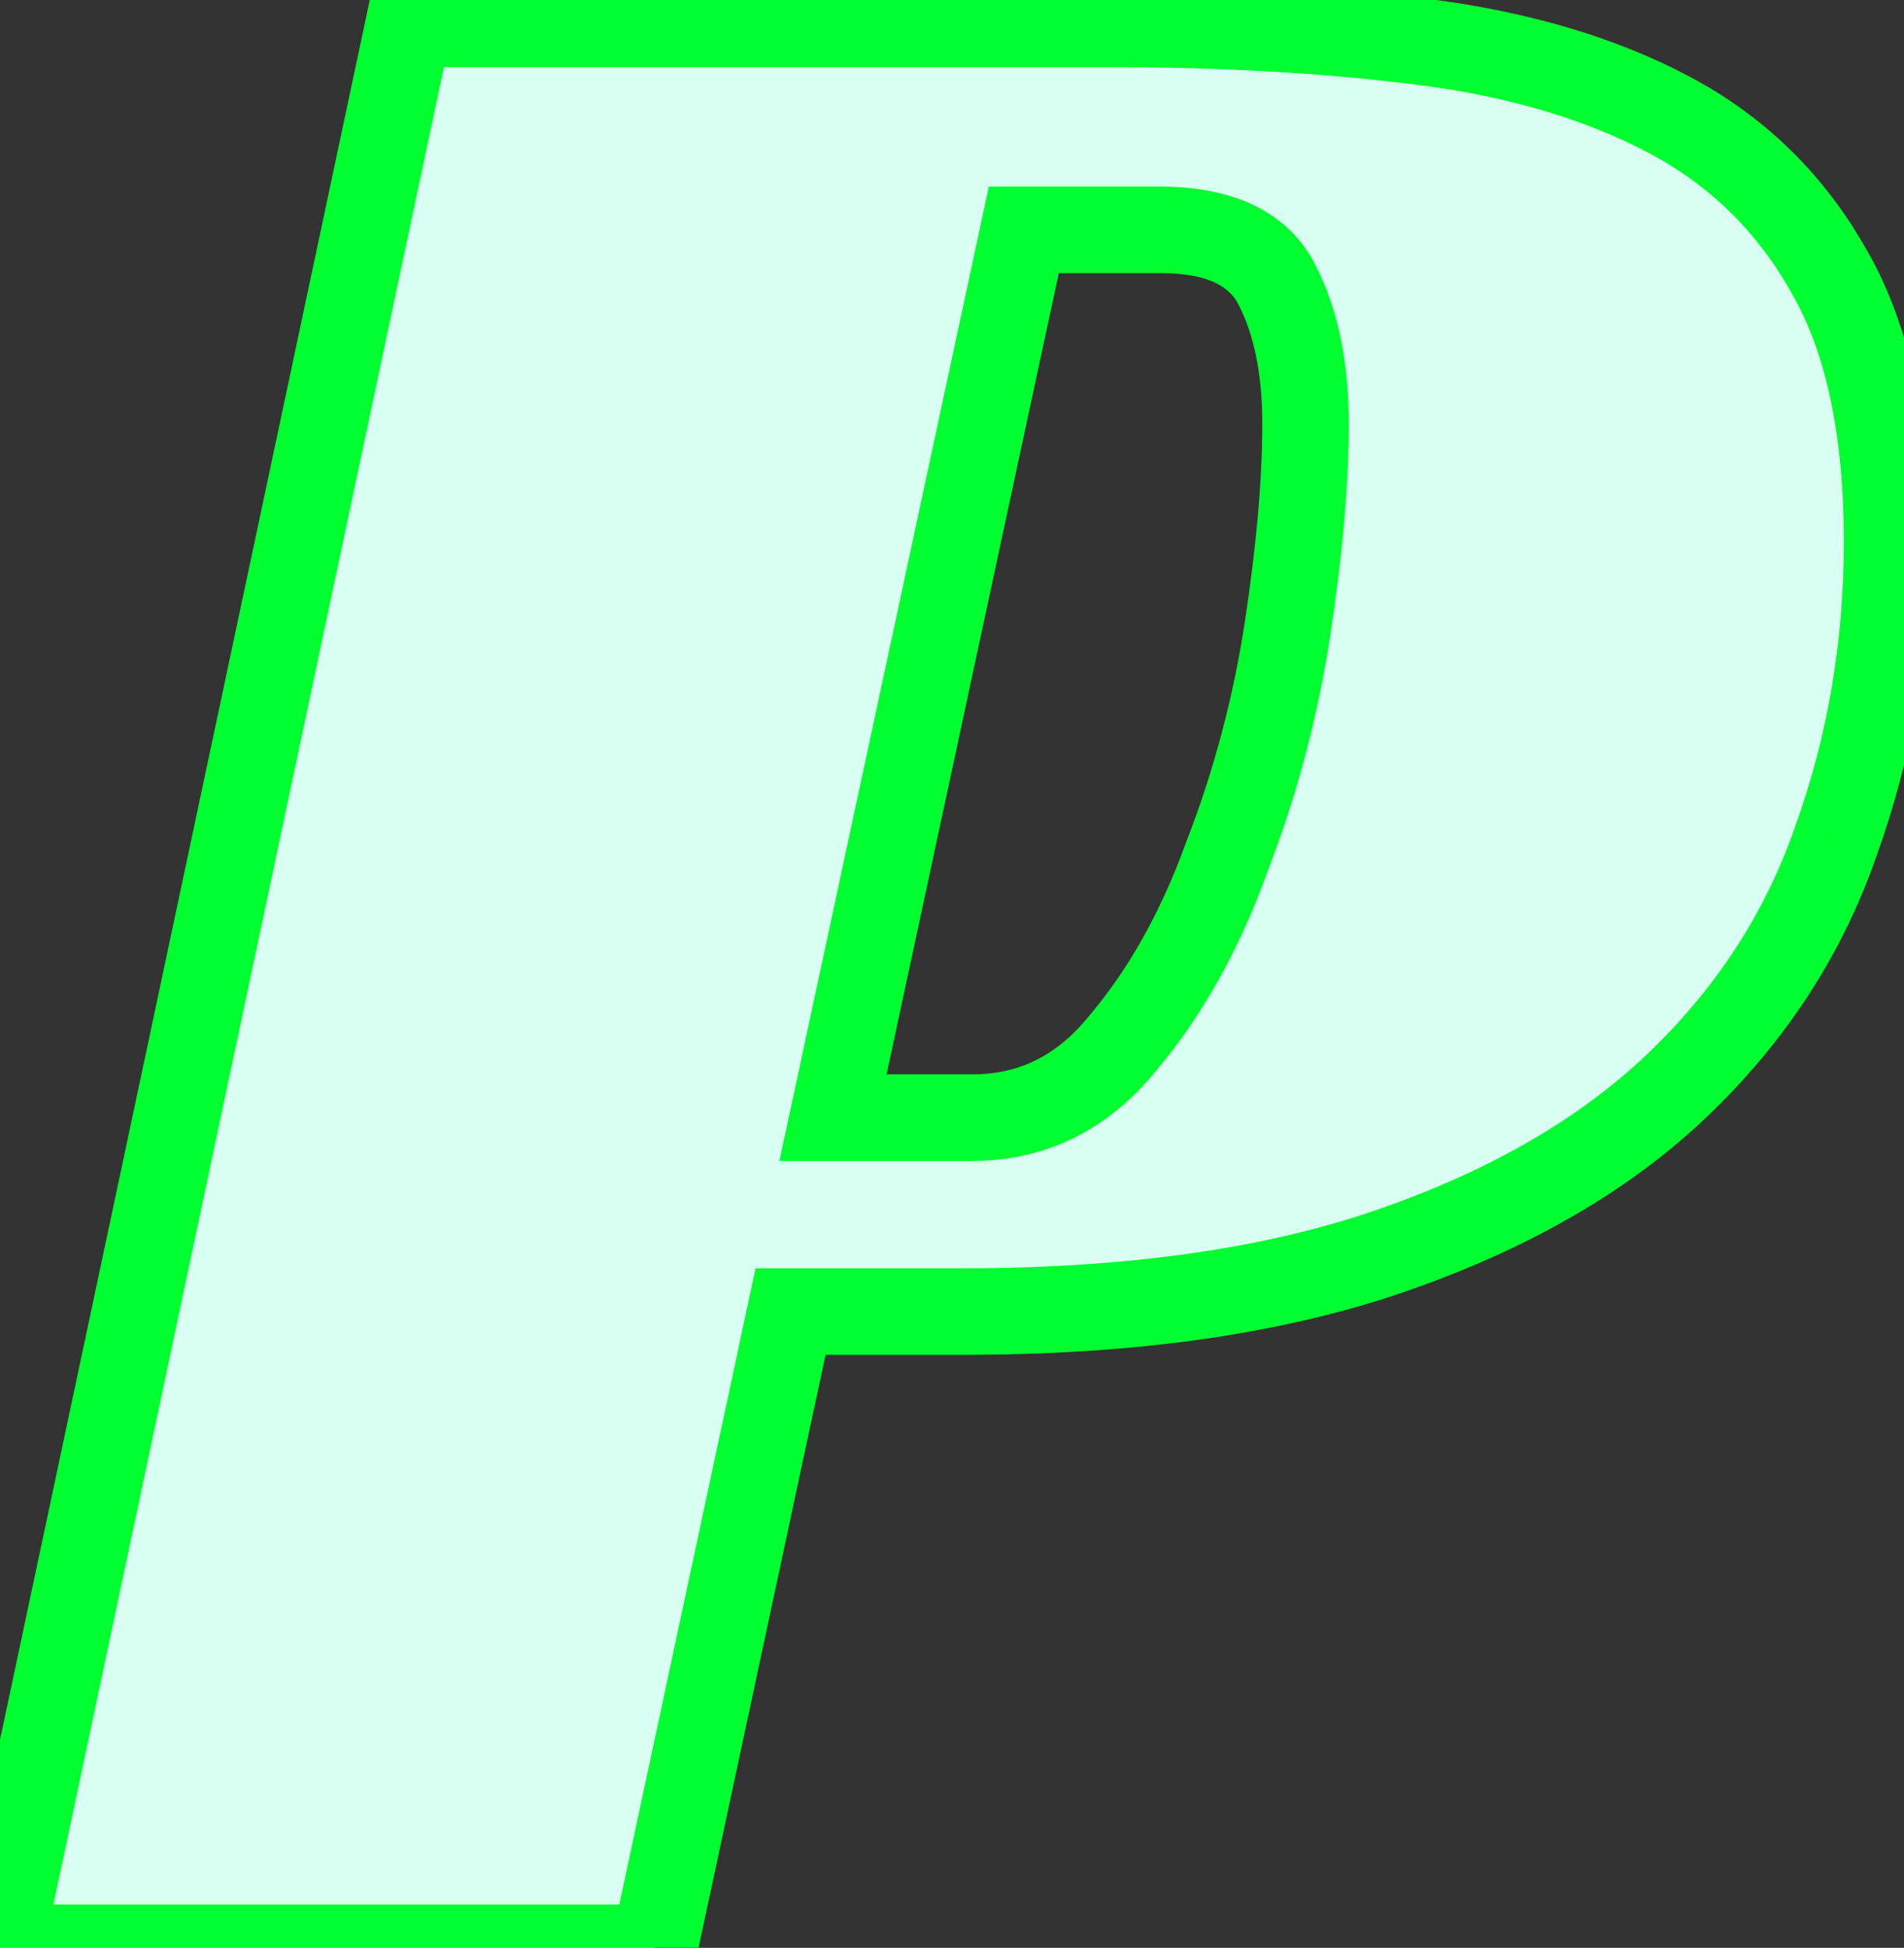 <svg width="44" height="45" viewBox="0 0 44 45" fill="none" xmlns="http://www.w3.org/2000/svg">
<rect x="0" y="0" width="44" height="45" fill="#333333" stroke="none"/>
<mask id="path-1-outside-1_0_1" maskUnits="userSpaceOnUse" x="-2" y="-1" width="47" height="47" fill="black">
<rect fill="white" x="-2" y="-1" width="47" height="47"/>
<path d="M22.47 25.82C23.87 25.82 25.037 25.237 25.97 24.07C26.95 22.903 27.743 21.48 28.35 19.8C29.003 18.12 29.47 16.37 29.75 14.55C30.03 12.73 30.17 11.143 30.17 9.79C30.17 8.53 29.96 7.48 29.54 6.64C29.12 5.753 28.21 5.31 26.81 5.31H23.66L19.25 25.82H22.47ZM18.27 30.3L15.12 45H0L9.45 0.55H25.62C28.28 0.55 30.707 0.69 32.9 0.97C35.093 1.25 36.983 1.81 38.57 2.65C40.157 3.49 41.393 4.703 42.28 6.29C43.167 7.83 43.61 9.907 43.61 12.52C43.61 14.947 43.213 17.257 42.42 19.45C41.673 21.597 40.437 23.487 38.71 25.12C37.03 26.707 34.837 27.967 32.13 28.9C29.423 29.833 26.133 30.3 22.26 30.3H18.27Z"/>
</mask>
<path d="M22.47 25.82C23.87 25.82 25.037 25.237 25.97 24.07C26.95 22.903 27.743 21.48 28.35 19.8C29.003 18.12 29.47 16.37 29.75 14.55C30.03 12.73 30.17 11.143 30.17 9.79C30.17 8.53 29.96 7.48 29.54 6.64C29.12 5.753 28.21 5.31 26.81 5.31H23.66L19.25 25.82H22.47ZM18.27 30.3L15.12 45H0L9.45 0.55H25.62C28.28 0.55 30.707 0.69 32.9 0.97C35.093 1.25 36.983 1.81 38.57 2.65C40.157 3.49 41.393 4.703 42.28 6.29C43.167 7.83 43.61 9.907 43.61 12.52C43.61 14.947 43.213 17.257 42.42 19.45C41.673 21.597 40.437 23.487 38.71 25.12C37.03 26.707 34.837 27.967 32.13 28.9C29.423 29.833 26.133 30.3 22.26 30.3H18.27Z" fill="#D9FFF2"/>
<path d="M25.97 24.07L25.204 23.427L25.197 23.436L25.189 23.445L25.97 24.07ZM28.35 19.8L27.418 19.438L27.414 19.449L27.409 19.46L28.35 19.8ZM29.75 14.55L28.762 14.398L28.762 14.398L29.75 14.55ZM29.54 6.64L28.636 7.068L28.641 7.078L28.646 7.087L29.54 6.64ZM23.66 5.31V4.31H22.852L22.682 5.1L23.66 5.31ZM19.25 25.82L18.272 25.61L18.012 26.82H19.25V25.82ZM18.27 30.3V29.3H17.462L17.292 30.09L18.27 30.3ZM15.12 45V46H15.928L16.098 45.209L15.12 45ZM0 45L-0.978 44.792L-1.235 46H0V45ZM9.45 0.55V-0.45H8.64L8.472 0.342L9.45 0.55ZM32.9 0.97L32.773 1.962L32.773 1.962L32.9 0.97ZM38.57 2.65L38.102 3.534L38.102 3.534L38.57 2.65ZM42.28 6.29L41.407 6.778L41.413 6.789L42.28 6.29ZM42.42 19.45L41.48 19.11L41.475 19.122L42.42 19.45ZM38.71 25.12L39.397 25.847L39.397 25.846L38.71 25.12ZM32.13 28.9L31.804 27.955L32.13 28.9ZM22.47 26.82C24.197 26.82 25.642 26.08 26.751 24.695L25.189 23.445C24.431 24.393 23.544 24.82 22.47 24.82V26.82ZM26.736 24.713C27.803 23.442 28.651 21.912 29.291 20.14L27.409 19.46C26.836 21.048 26.097 22.364 25.204 23.427L26.736 24.713ZM29.282 20.162C29.962 18.413 30.448 16.593 30.738 14.702L28.762 14.398C28.492 16.148 28.044 17.827 27.418 19.438L29.282 20.162ZM30.738 14.702C31.024 12.848 31.17 11.209 31.17 9.79H29.17C29.17 11.078 29.036 12.612 28.762 14.398L30.738 14.702ZM31.17 9.79C31.17 8.425 30.943 7.211 30.434 6.193L28.646 7.087C28.977 7.749 29.17 8.635 29.17 9.79H31.17ZM30.444 6.212C29.79 4.832 28.407 4.31 26.81 4.31V6.31C28.013 6.31 28.45 6.675 28.636 7.068L30.444 6.212ZM26.81 4.31H23.66V6.31H26.81V4.31ZM22.682 5.1L18.272 25.61L20.228 26.03L24.638 5.52L22.682 5.1ZM19.25 26.82H22.47V24.82H19.25V26.82ZM17.292 30.09L14.142 44.791L16.098 45.209L19.248 30.509L17.292 30.09ZM15.12 44H0V46H15.12V44ZM0.978 45.208L10.428 0.758L8.472 0.342L-0.978 44.792L0.978 45.208ZM9.45 1.55H25.62V-0.45H9.45V1.55ZM25.62 1.55C28.246 1.55 30.629 1.688 32.773 1.962L33.027 -0.022C30.784 -0.308 28.314 -0.45 25.62 -0.45V1.55ZM32.773 1.962C34.874 2.23 36.643 2.761 38.102 3.534L39.038 1.766C37.324 0.859 35.313 0.27 33.027 -0.022L32.773 1.962ZM38.102 3.534C39.516 4.282 40.613 5.357 41.407 6.778L43.153 5.802C42.173 4.049 40.797 2.698 39.038 1.766L38.102 3.534ZM41.413 6.789C42.181 8.122 42.61 10.005 42.61 12.52H44.61C44.61 9.808 44.152 7.538 43.147 5.791L41.413 6.789ZM42.61 12.52C42.61 14.835 42.232 17.03 41.48 19.11L43.36 19.79C44.195 17.483 44.61 15.058 44.61 12.52H42.61ZM41.475 19.122C40.784 21.11 39.639 22.865 38.023 24.393L39.397 25.846C41.235 24.108 42.563 22.084 43.364 19.779L41.475 19.122ZM38.023 24.393C36.468 25.862 34.408 27.057 31.804 27.955L32.456 29.845C35.266 28.877 37.592 27.552 39.397 25.847L38.023 24.393ZM31.804 27.955C29.232 28.842 26.059 29.3 22.26 29.3V31.3C26.208 31.3 29.615 30.825 32.456 29.845L31.804 27.955ZM22.26 29.3H18.27V31.3H22.26V29.3Z" fill="#00FF2F" mask="url(#path-1-outside-1_0_1)"/>
</svg>
